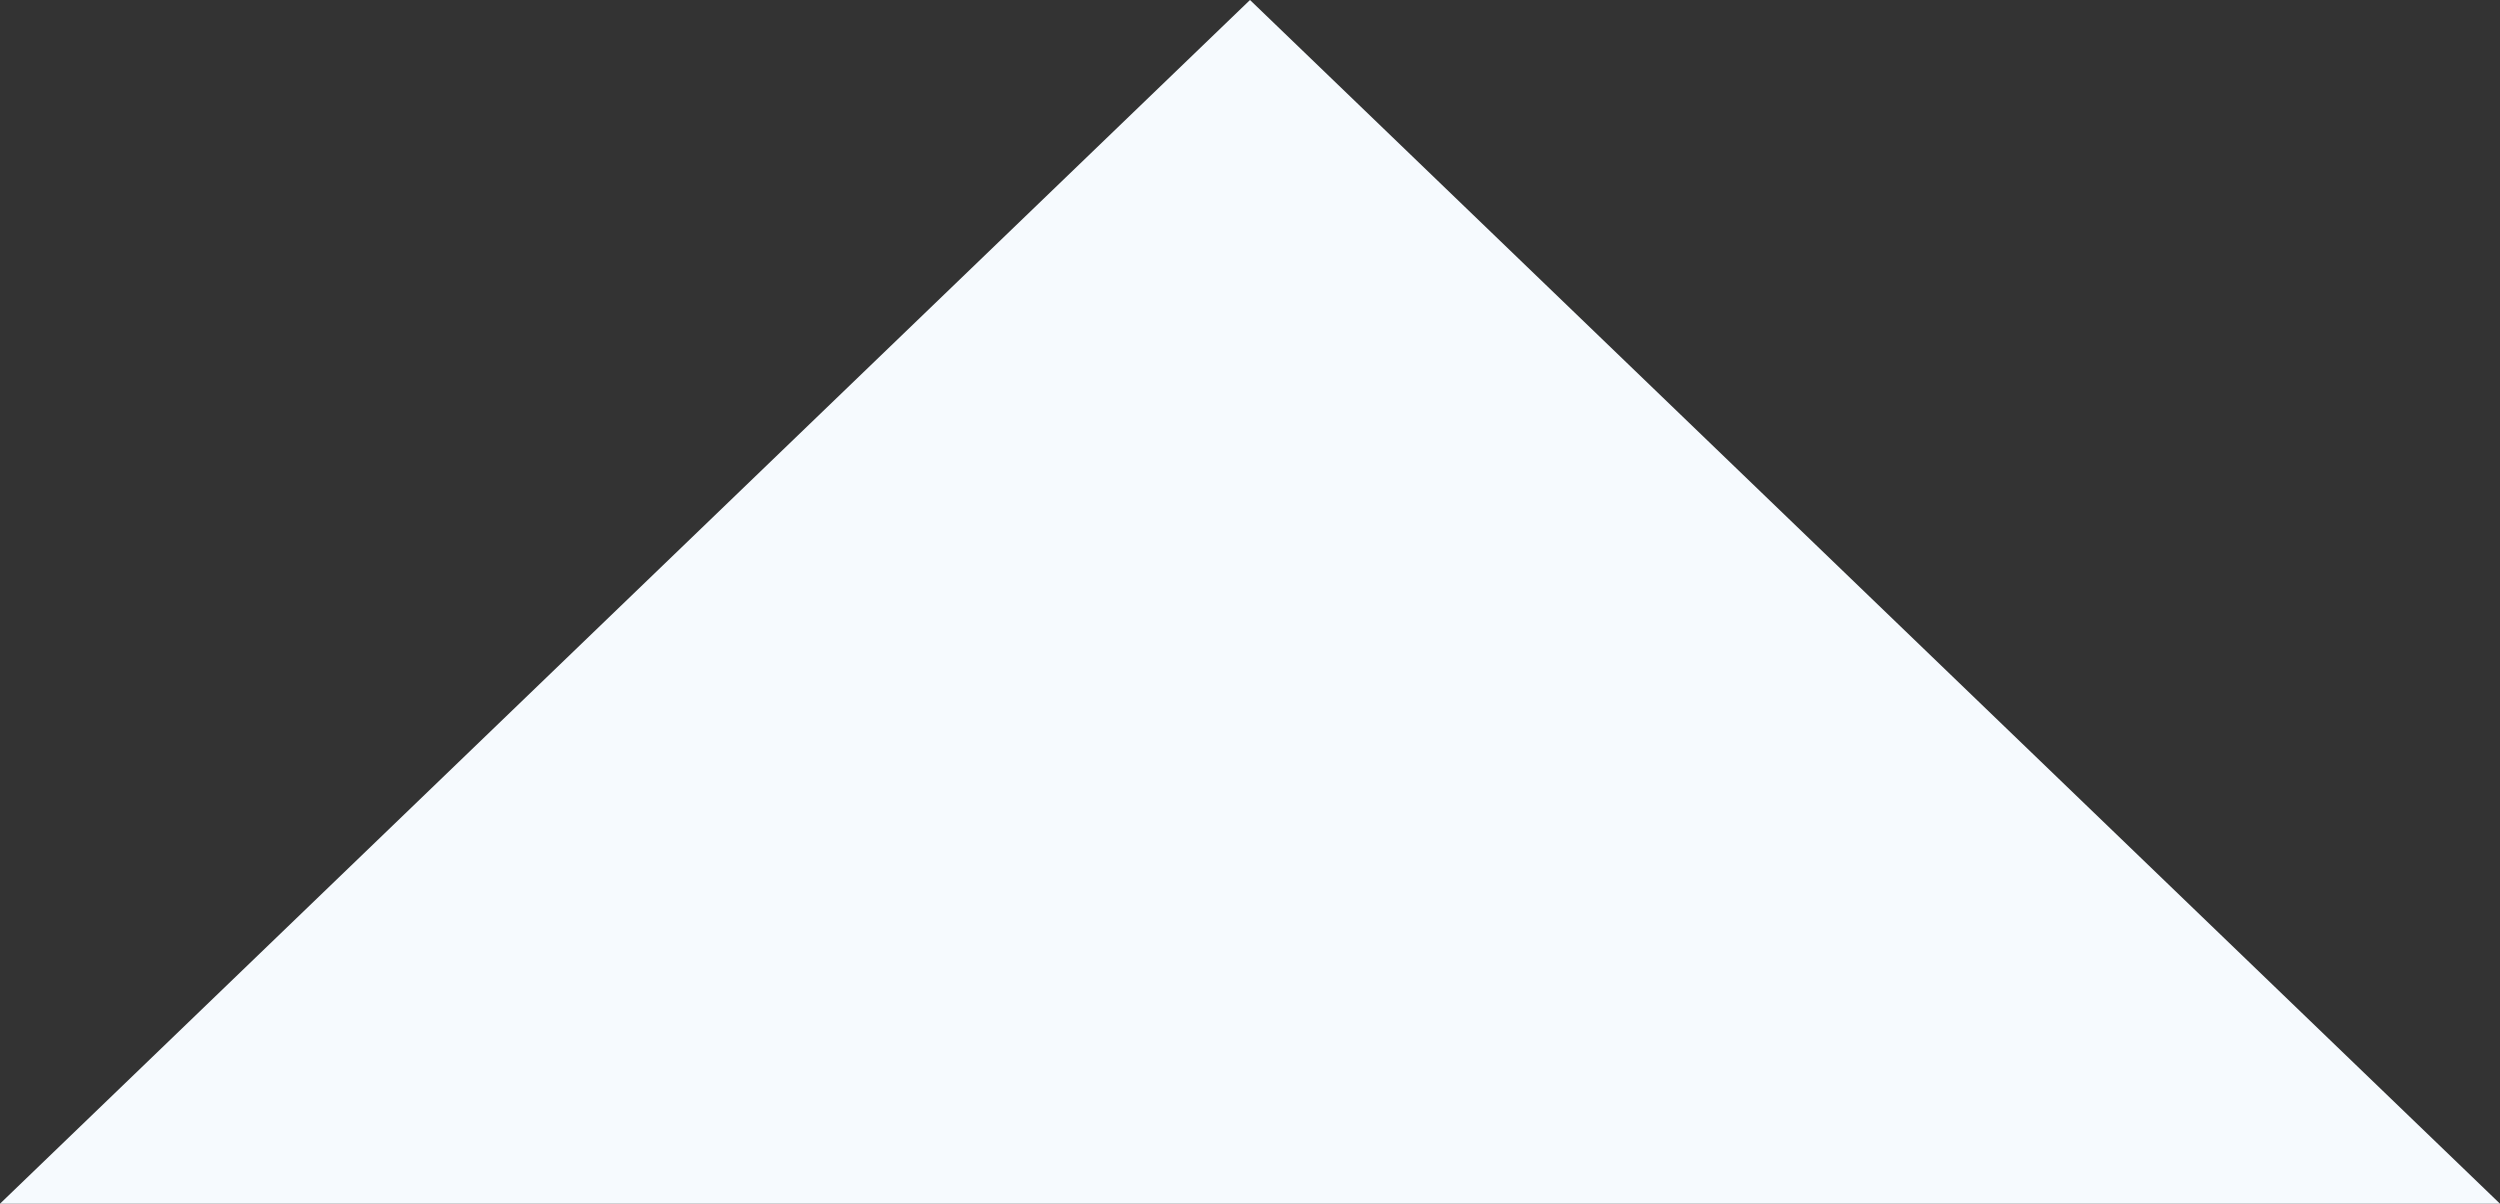 <svg width="54" height="26" viewBox="0 0 54 26" fill="none" xmlns="http://www.w3.org/2000/svg">
<rect x="0" y="0" width="54" height="26" fill="#333333" stroke="none"/>
<path fill-rule="evenodd" clip-rule="evenodd" d="M0 26L27 0L54 26H0Z" fill="#F6FAFE"/>
</svg>
